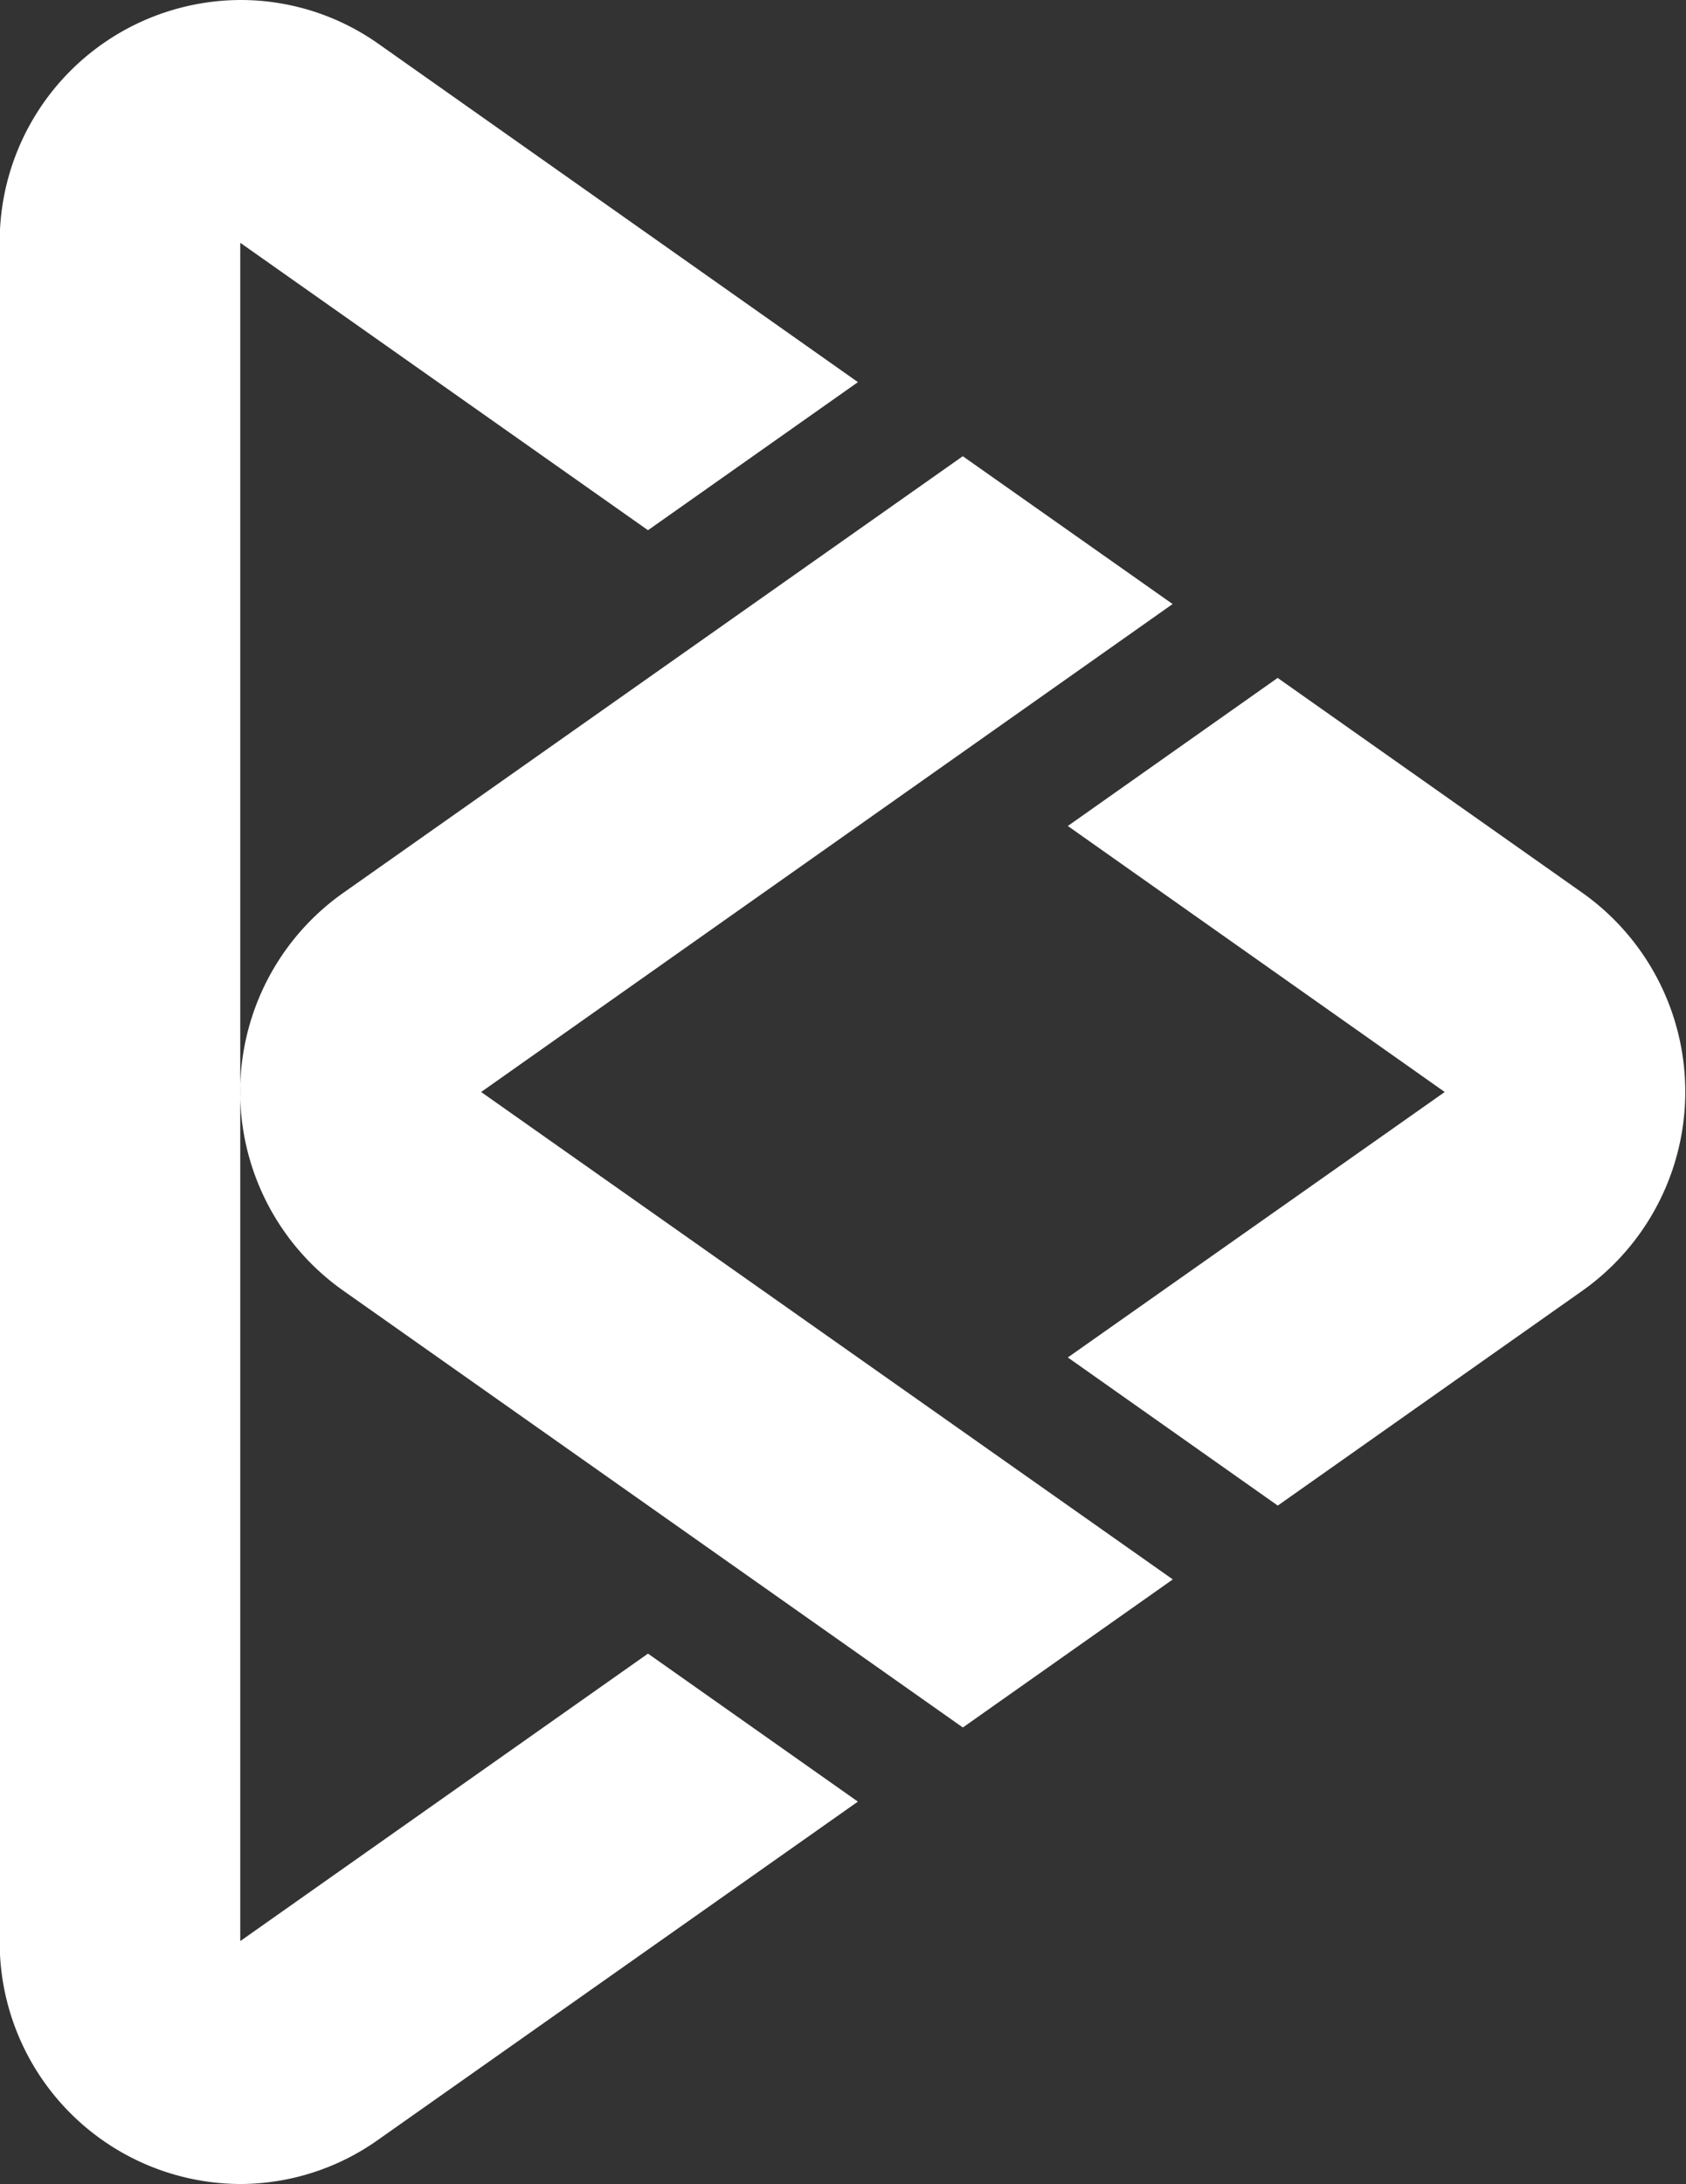 <svg xmlns="http://www.w3.org/2000/svg" width="27.031" height="35"><rect width="100%" height="100%" fill="#333333" stroke="none"/><path fill="#fff" fill-rule="evenodd" d="M13.754 28.872l-7.691 5.419A3.829 3.829 0 0 1 3.852 35a3.873 3.873 0 0 1-3.857-3.89V3.887A3.874 3.874 0 0 1 3.852 0a3.829 3.829 0 0 1 2.212.7l7.691 5.424-3.366 2.373-6.537-4.606v27.216l6.537-4.607zm11.62-14.561l-4.89-3.447-3.364 2.373 6.043 4.263-6.043 4.254 3.366 2.374 4.889-3.447a3.906 3.906 0 0 0-.001-6.37zm-6.571 11l-3.366 2.373L5.5 20.681a3.9 3.9 0 0 1 0-6.37l9.936-7L18.8 9.68 7.714 17.5z"/></svg>